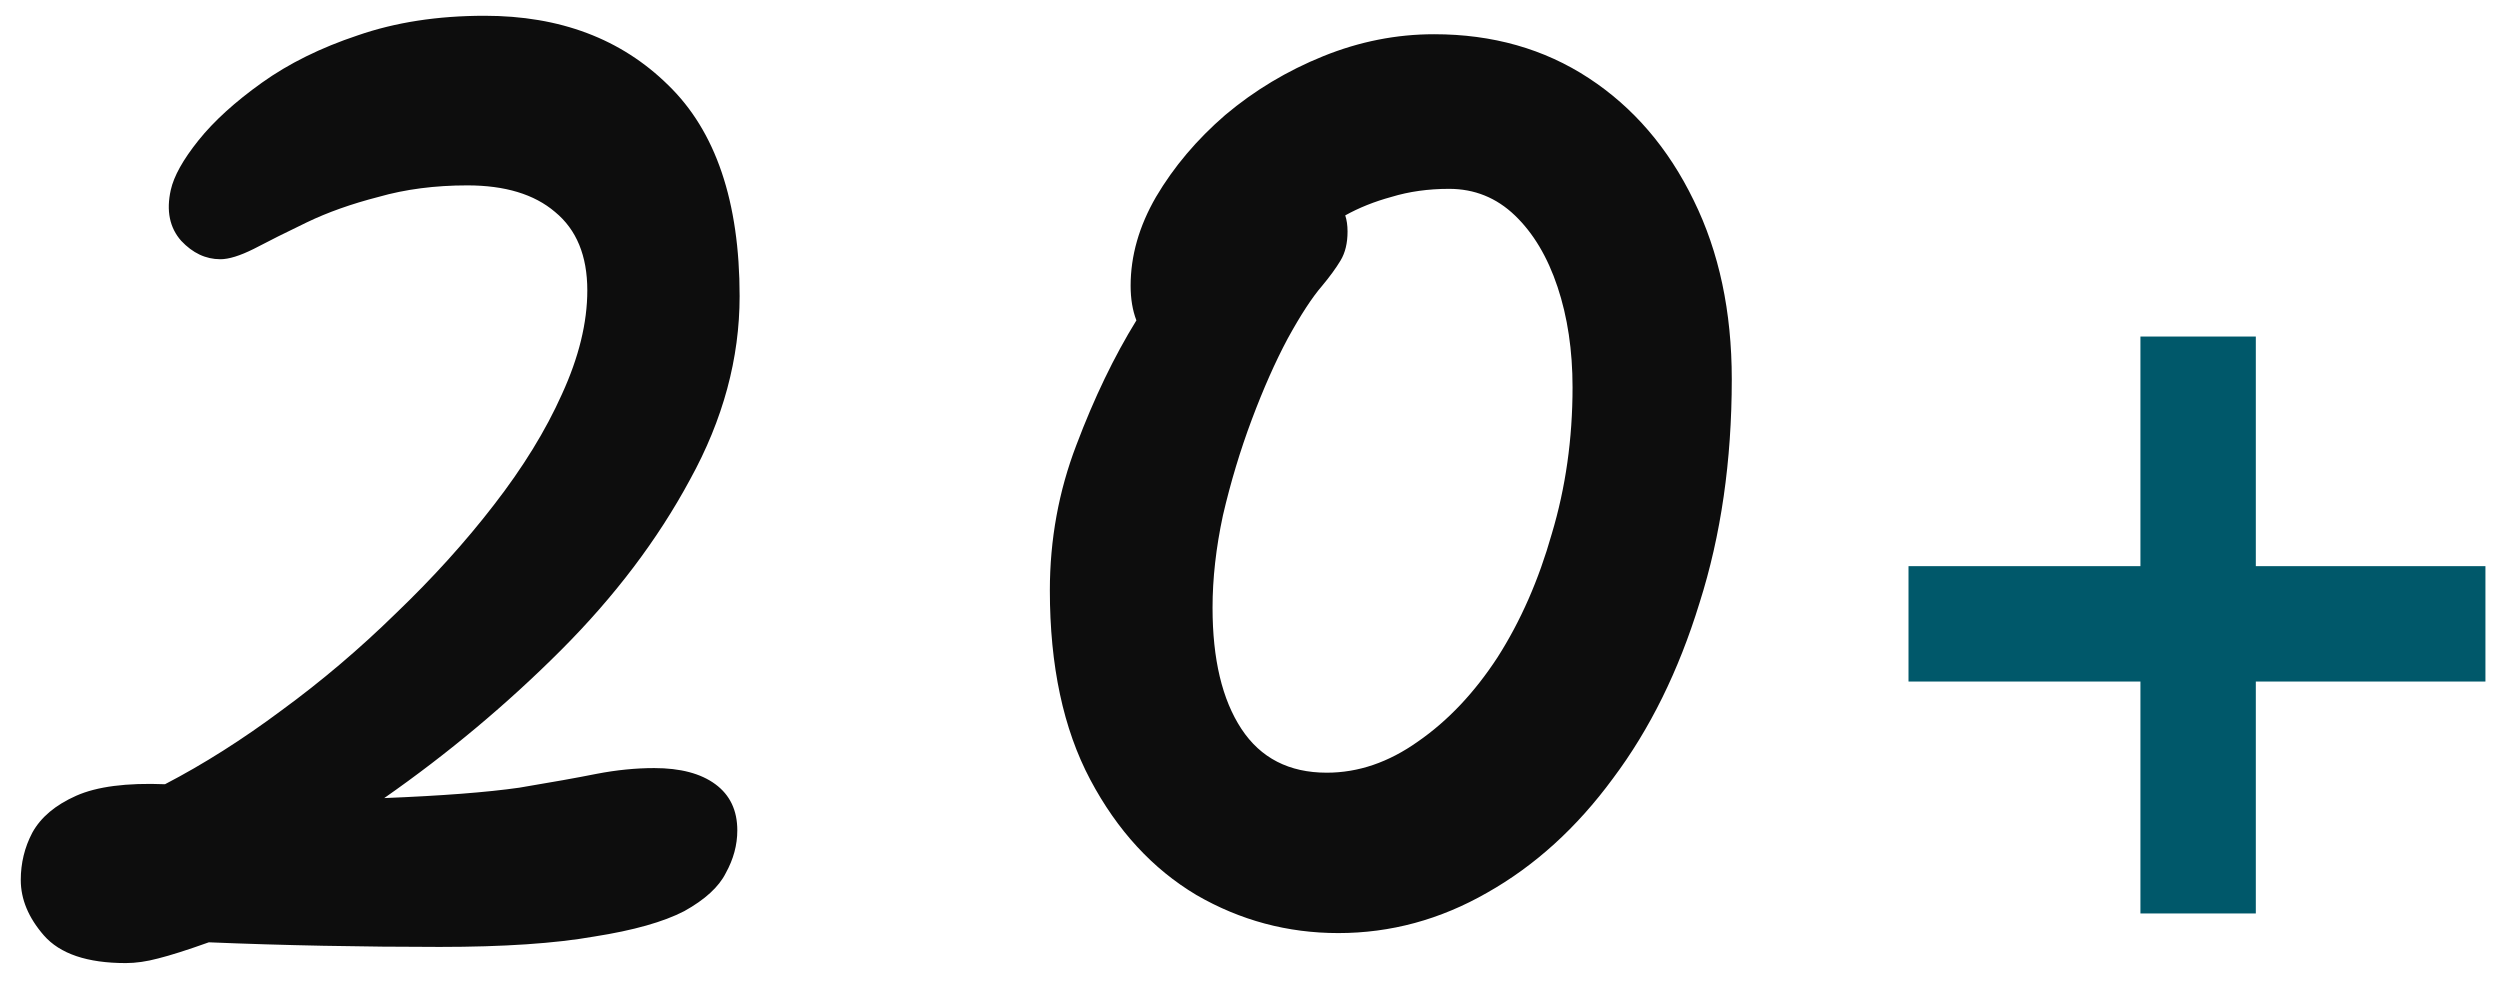 <svg xmlns="http://www.w3.org/2000/svg" width="104" height="41" viewBox="0 0 104 41" fill="none"><path d="M5.232 40.064C3.632 40.064 2.496 39.68 1.824 38.912C1.184 38.176 0.864 37.408 0.864 36.608C0.864 35.904 1.024 35.248 1.344 34.64C1.696 34 2.304 33.488 3.168 33.104C4.032 32.72 5.264 32.56 6.864 32.624C8.464 31.792 10.08 30.768 11.712 29.552C13.376 28.336 14.96 26.992 16.464 25.52C18 24.048 19.36 22.544 20.544 21.008C21.76 19.44 22.704 17.904 23.376 16.4C24.08 14.864 24.432 13.424 24.432 12.08C24.432 10.64 23.984 9.552 23.088 8.816C22.224 8.08 21.008 7.712 19.44 7.712C18.096 7.712 16.864 7.872 15.744 8.192C14.624 8.48 13.632 8.832 12.768 9.248C11.904 9.664 11.168 10.032 10.56 10.352C9.984 10.64 9.52 10.784 9.168 10.784C8.56 10.784 8.016 10.528 7.536 10.016C7.056 9.472 6.912 8.768 7.104 7.904C7.232 7.328 7.616 6.64 8.256 5.84C8.896 5.04 9.776 4.24 10.896 3.44C12.016 2.64 13.344 1.984 14.88 1.472C16.448 0.928 18.208 0.656 20.16 0.656C23.296 0.656 25.84 1.616 27.792 3.536C29.776 5.456 30.768 8.384 30.768 12.32C30.768 14.912 30.08 17.456 28.704 19.952C27.36 22.448 25.568 24.816 23.328 27.056C21.088 29.296 18.64 31.344 15.984 33.2C18.384 33.104 20.256 32.96 21.6 32.768C22.944 32.544 24.016 32.352 24.816 32.192C25.648 32.032 26.448 31.952 27.216 31.952C28.304 31.952 29.152 32.176 29.76 32.624C30.368 33.072 30.672 33.712 30.672 34.544C30.672 35.152 30.512 35.744 30.192 36.32C29.904 36.896 29.328 37.424 28.464 37.904C27.6 38.352 26.352 38.704 24.72 38.96C23.088 39.248 20.944 39.392 18.288 39.392C16.72 39.392 15.104 39.376 13.44 39.344C11.808 39.312 10.224 39.264 8.688 39.2C7.792 39.52 7.088 39.744 6.576 39.872C6.096 40 5.648 40.064 5.232 40.064ZM55.674 38.816C53.562 38.816 51.594 38.288 49.77 37.232C47.946 36.144 46.474 34.544 45.354 32.432C44.234 30.32 43.674 27.696 43.674 24.56C43.674 22.448 44.042 20.432 44.778 18.512C45.514 16.56 46.346 14.832 47.274 13.328C47.114 12.912 47.034 12.432 47.034 11.888C47.034 10.64 47.386 9.408 48.09 8.192C48.826 6.944 49.786 5.808 50.97 4.784C52.186 3.76 53.546 2.944 55.05 2.336C56.554 1.728 58.09 1.424 59.658 1.424C62.09 1.424 64.234 2.032 66.09 3.248C67.946 4.464 69.402 6.16 70.458 8.336C71.514 10.48 72.042 12.96 72.042 15.776C72.042 19.168 71.594 22.272 70.698 25.088C69.834 27.904 68.634 30.336 67.098 32.384C65.594 34.432 63.85 36.016 61.866 37.136C59.914 38.256 57.85 38.816 55.674 38.816ZM55.962 8.96C56.026 9.152 56.058 9.376 56.058 9.632C56.058 10.112 55.962 10.512 55.77 10.832C55.578 11.152 55.322 11.504 55.002 11.888C54.586 12.368 54.106 13.104 53.562 14.096C53.05 15.056 52.554 16.176 52.074 17.456C51.594 18.736 51.194 20.064 50.874 21.44C50.586 22.784 50.442 24.064 50.442 25.28C50.442 27.424 50.842 29.104 51.642 30.32C52.442 31.536 53.626 32.144 55.194 32.144C56.506 32.144 57.77 31.712 58.986 30.848C60.234 29.984 61.338 28.816 62.298 27.344C63.258 25.84 64.01 24.128 64.554 22.208C65.13 20.288 65.418 18.256 65.418 16.112C65.418 14.576 65.21 13.184 64.794 11.936C64.378 10.688 63.786 9.696 63.018 8.96C62.25 8.224 61.338 7.856 60.282 7.856C59.418 7.856 58.618 7.968 57.882 8.192C57.178 8.384 56.538 8.64 55.962 8.96Z" fill="#0D0D0D"></path><path d="M89.042 38V28.352H79.394V23.552H89.042V14H93.842V23.552H103.394V28.352H93.842V38H89.042Z" fill="#00586A"></path></svg>